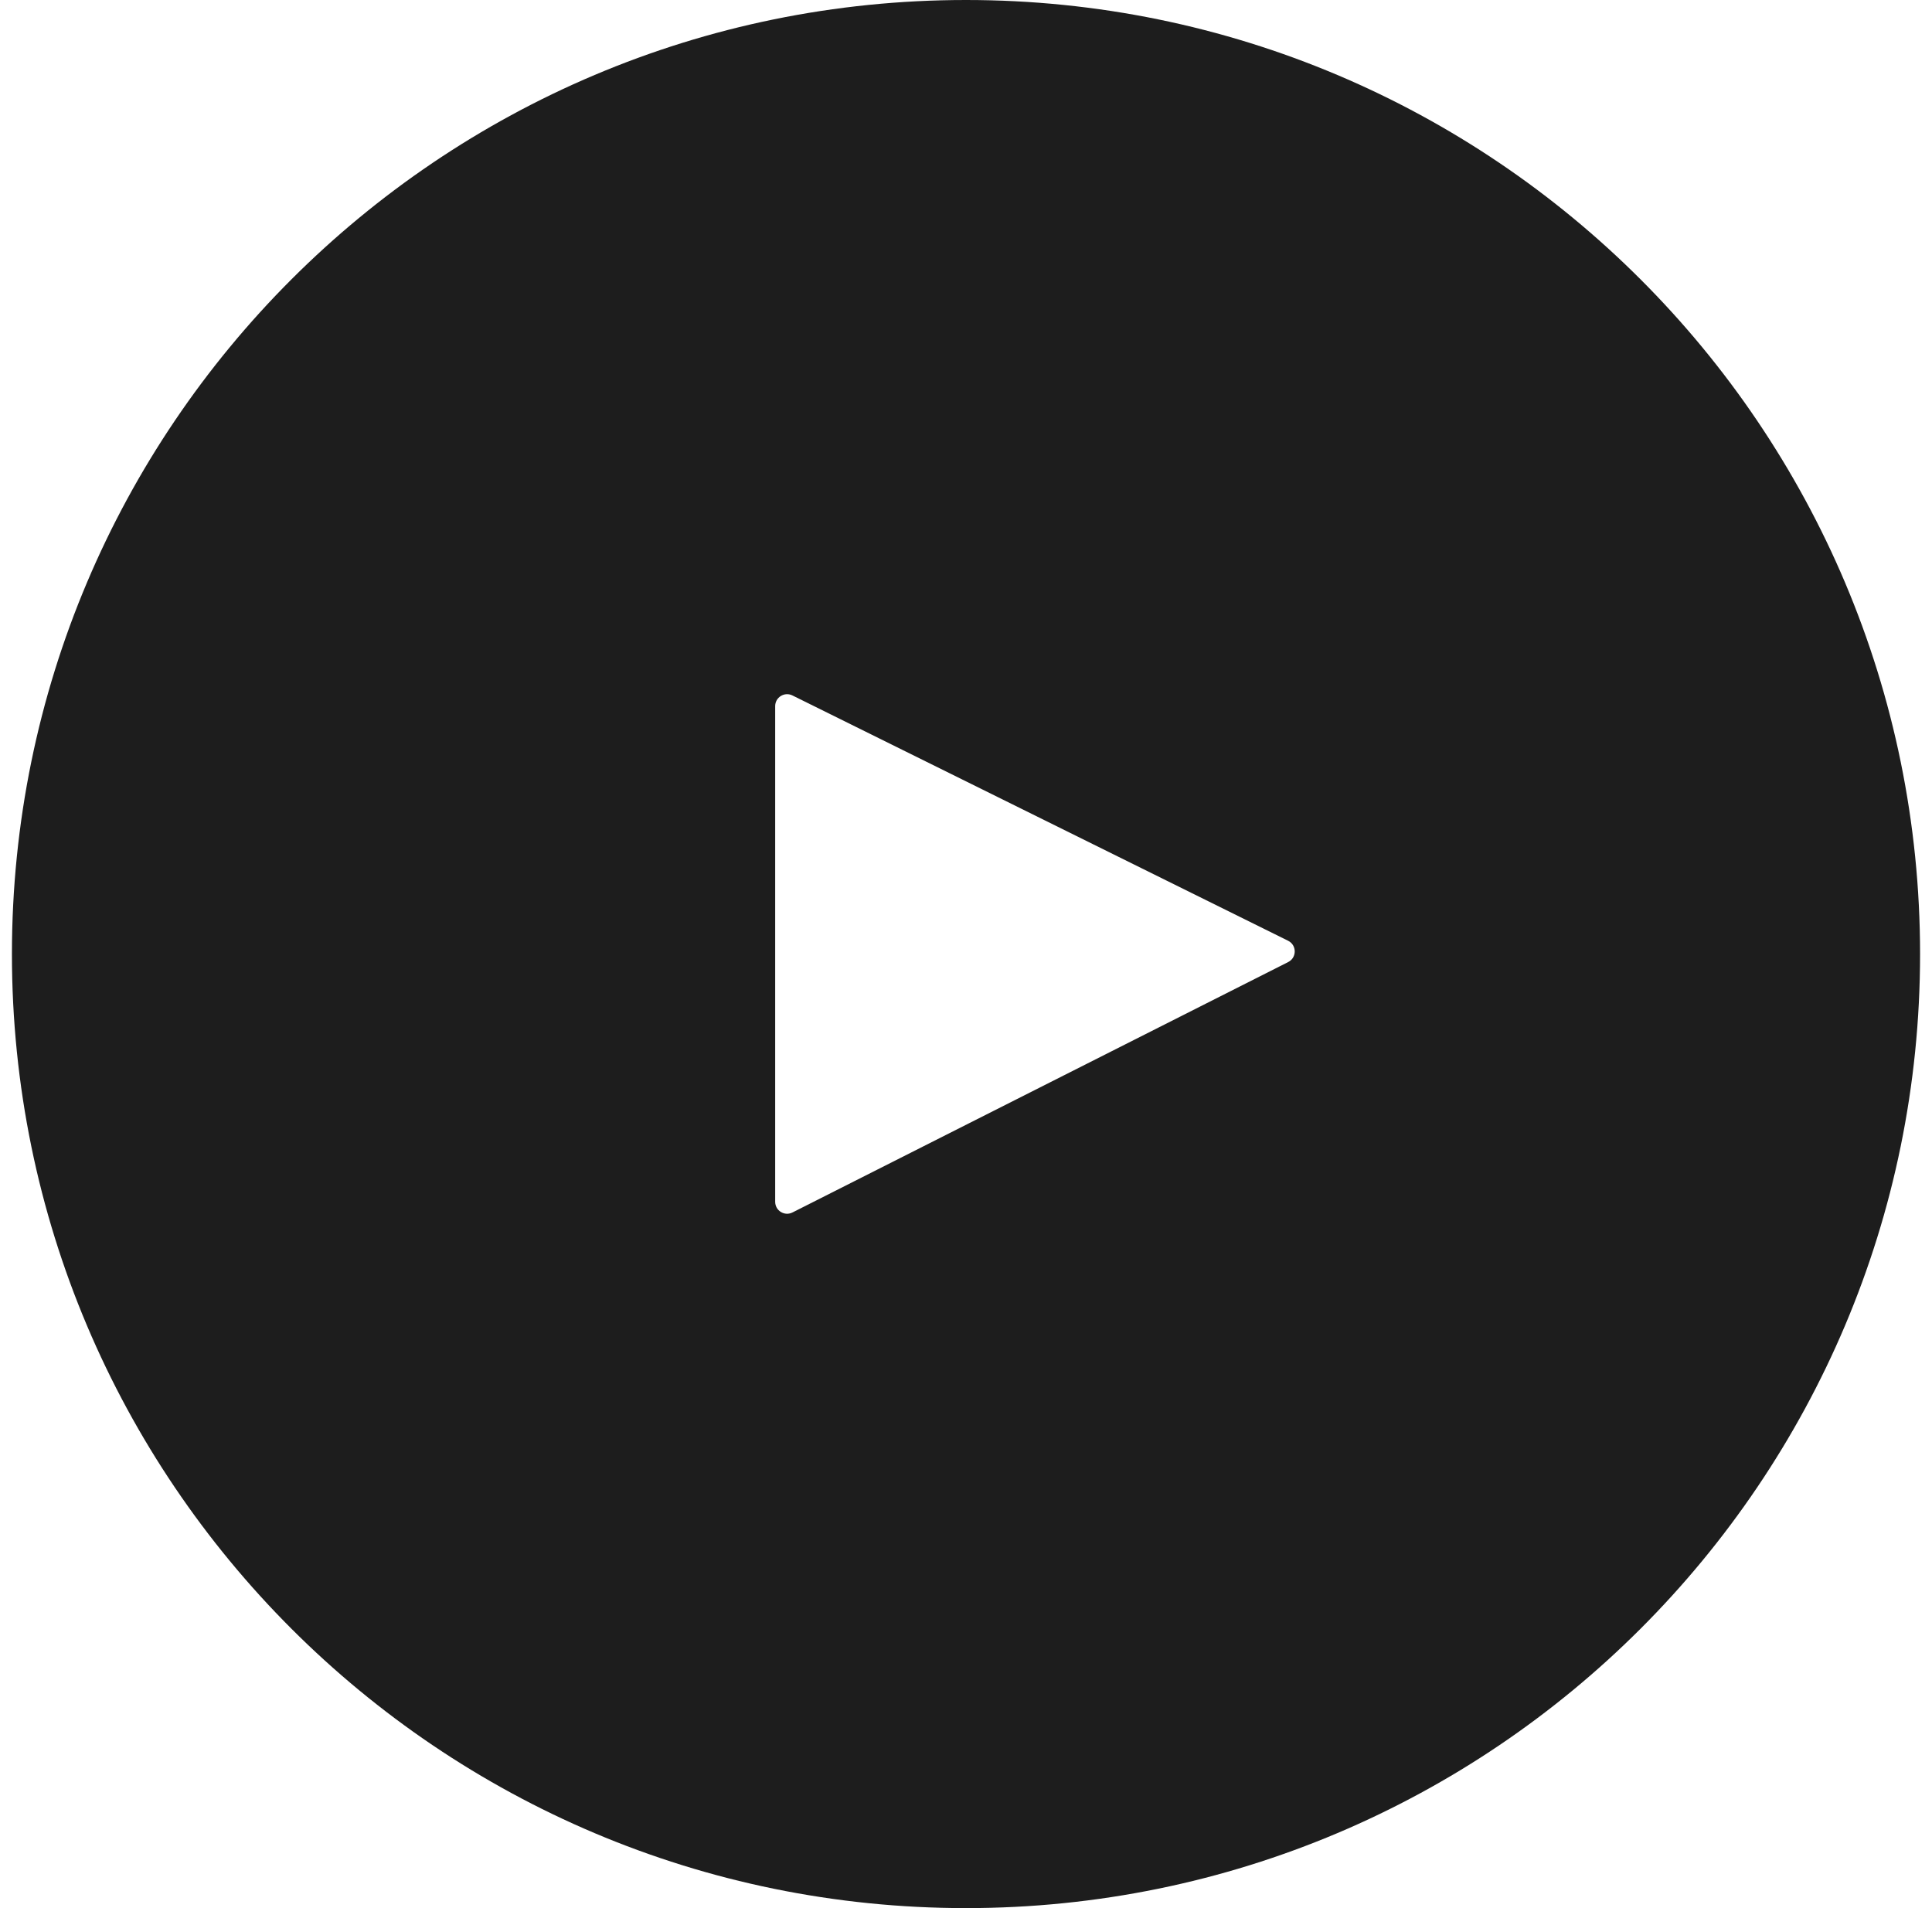 <svg width="81" height="80" viewBox="0 0 81 80" fill="none" xmlns="http://www.w3.org/2000/svg">
<path fill-rule="evenodd" clip-rule="evenodd" d="M40.5 80C62.591 80 80.5 62.091 80.5 40C80.5 17.909 62.591 0 40.5 0C18.409 0 0.5 17.909 0.5 40C0.5 62.091 18.409 80 40.5 80ZM32.5 50.387C32.5 50.76 32.893 51.002 33.225 50.834L54.007 40.336C54.375 40.151 54.373 39.625 54.004 39.442L33.222 29.157C32.889 28.993 32.5 29.235 32.5 29.605V50.387Z" fill="#1D1D1D"/>
</svg>
